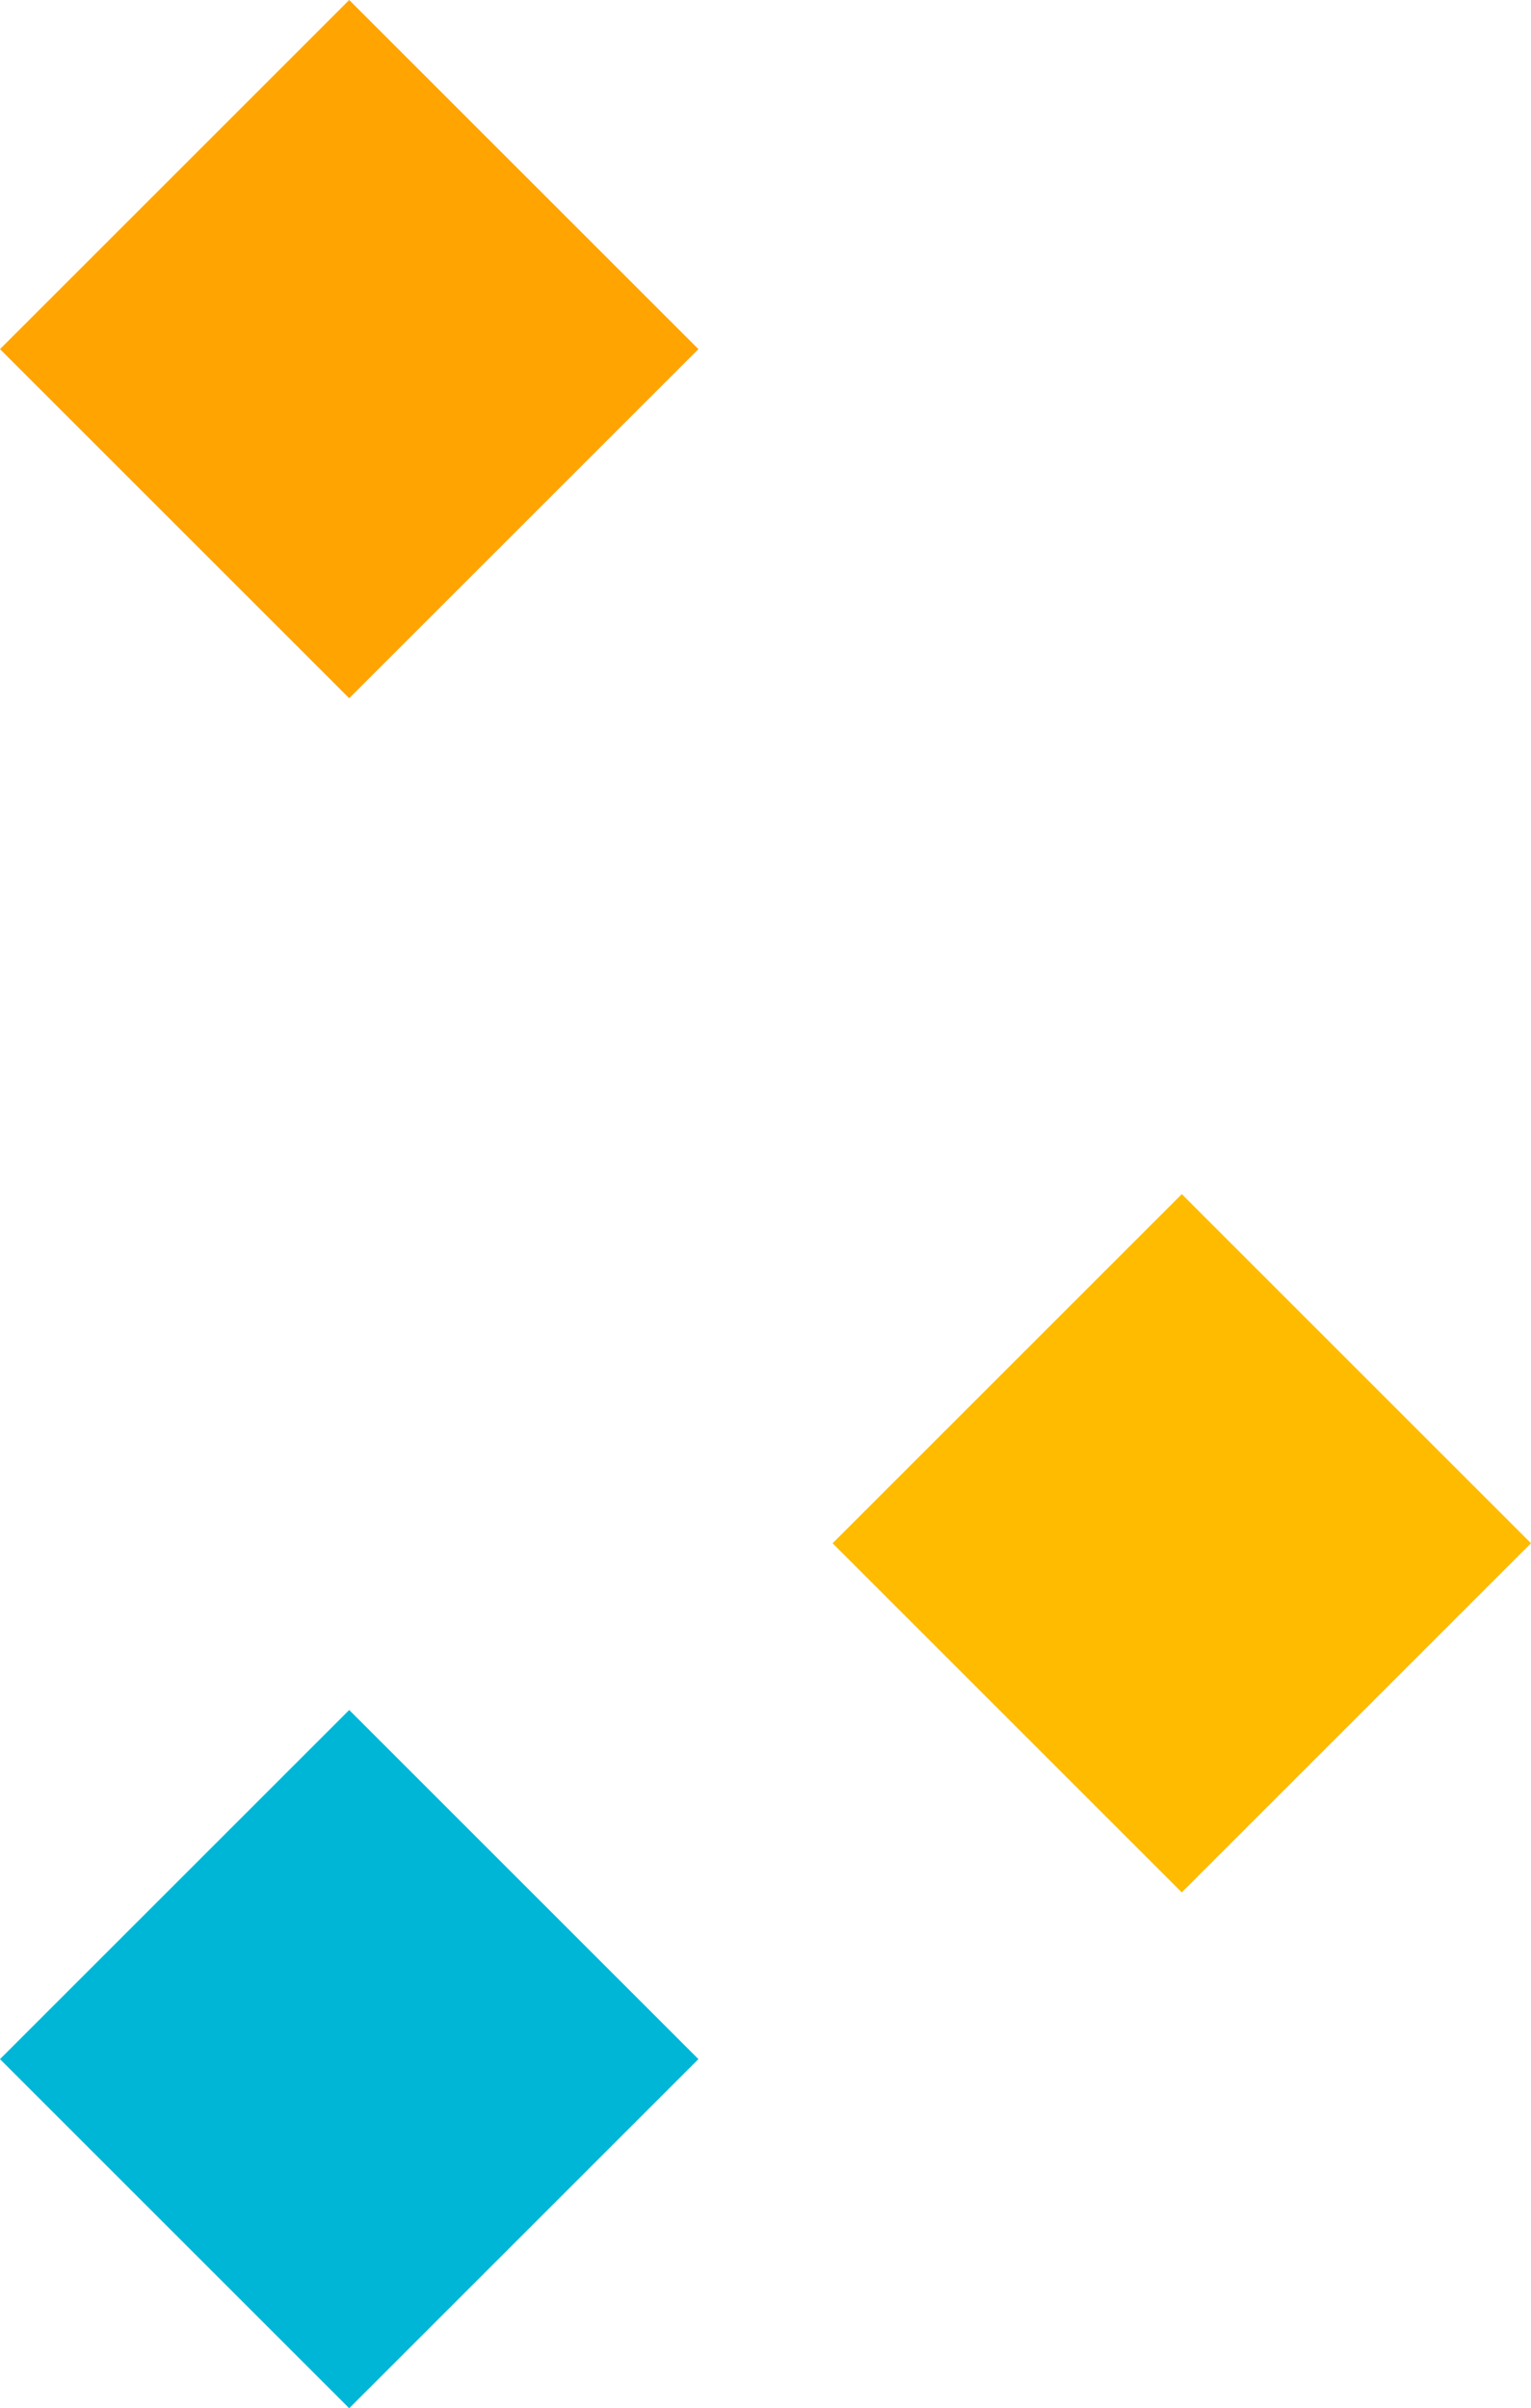 <svg xmlns="http://www.w3.org/2000/svg" width="303.806" height="477.999" viewBox="0 0 303.806 477.999"><defs><style>.a{fill:#fb0;}.b{fill:#00b6d7;}.c{fill:#ffa400;}</style></defs><g transform="translate(-1215 -176.457)"><rect class="a" width="98" height="98" transform="translate(1449.51 413.471) rotate(45)"></rect><rect class="b" width="98" height="98" transform="translate(1284.297 515.863) rotate(45)"></rect><rect class="c" width="98" height="98" transform="translate(1284.297 176.457) rotate(45)"></rect></g></svg>